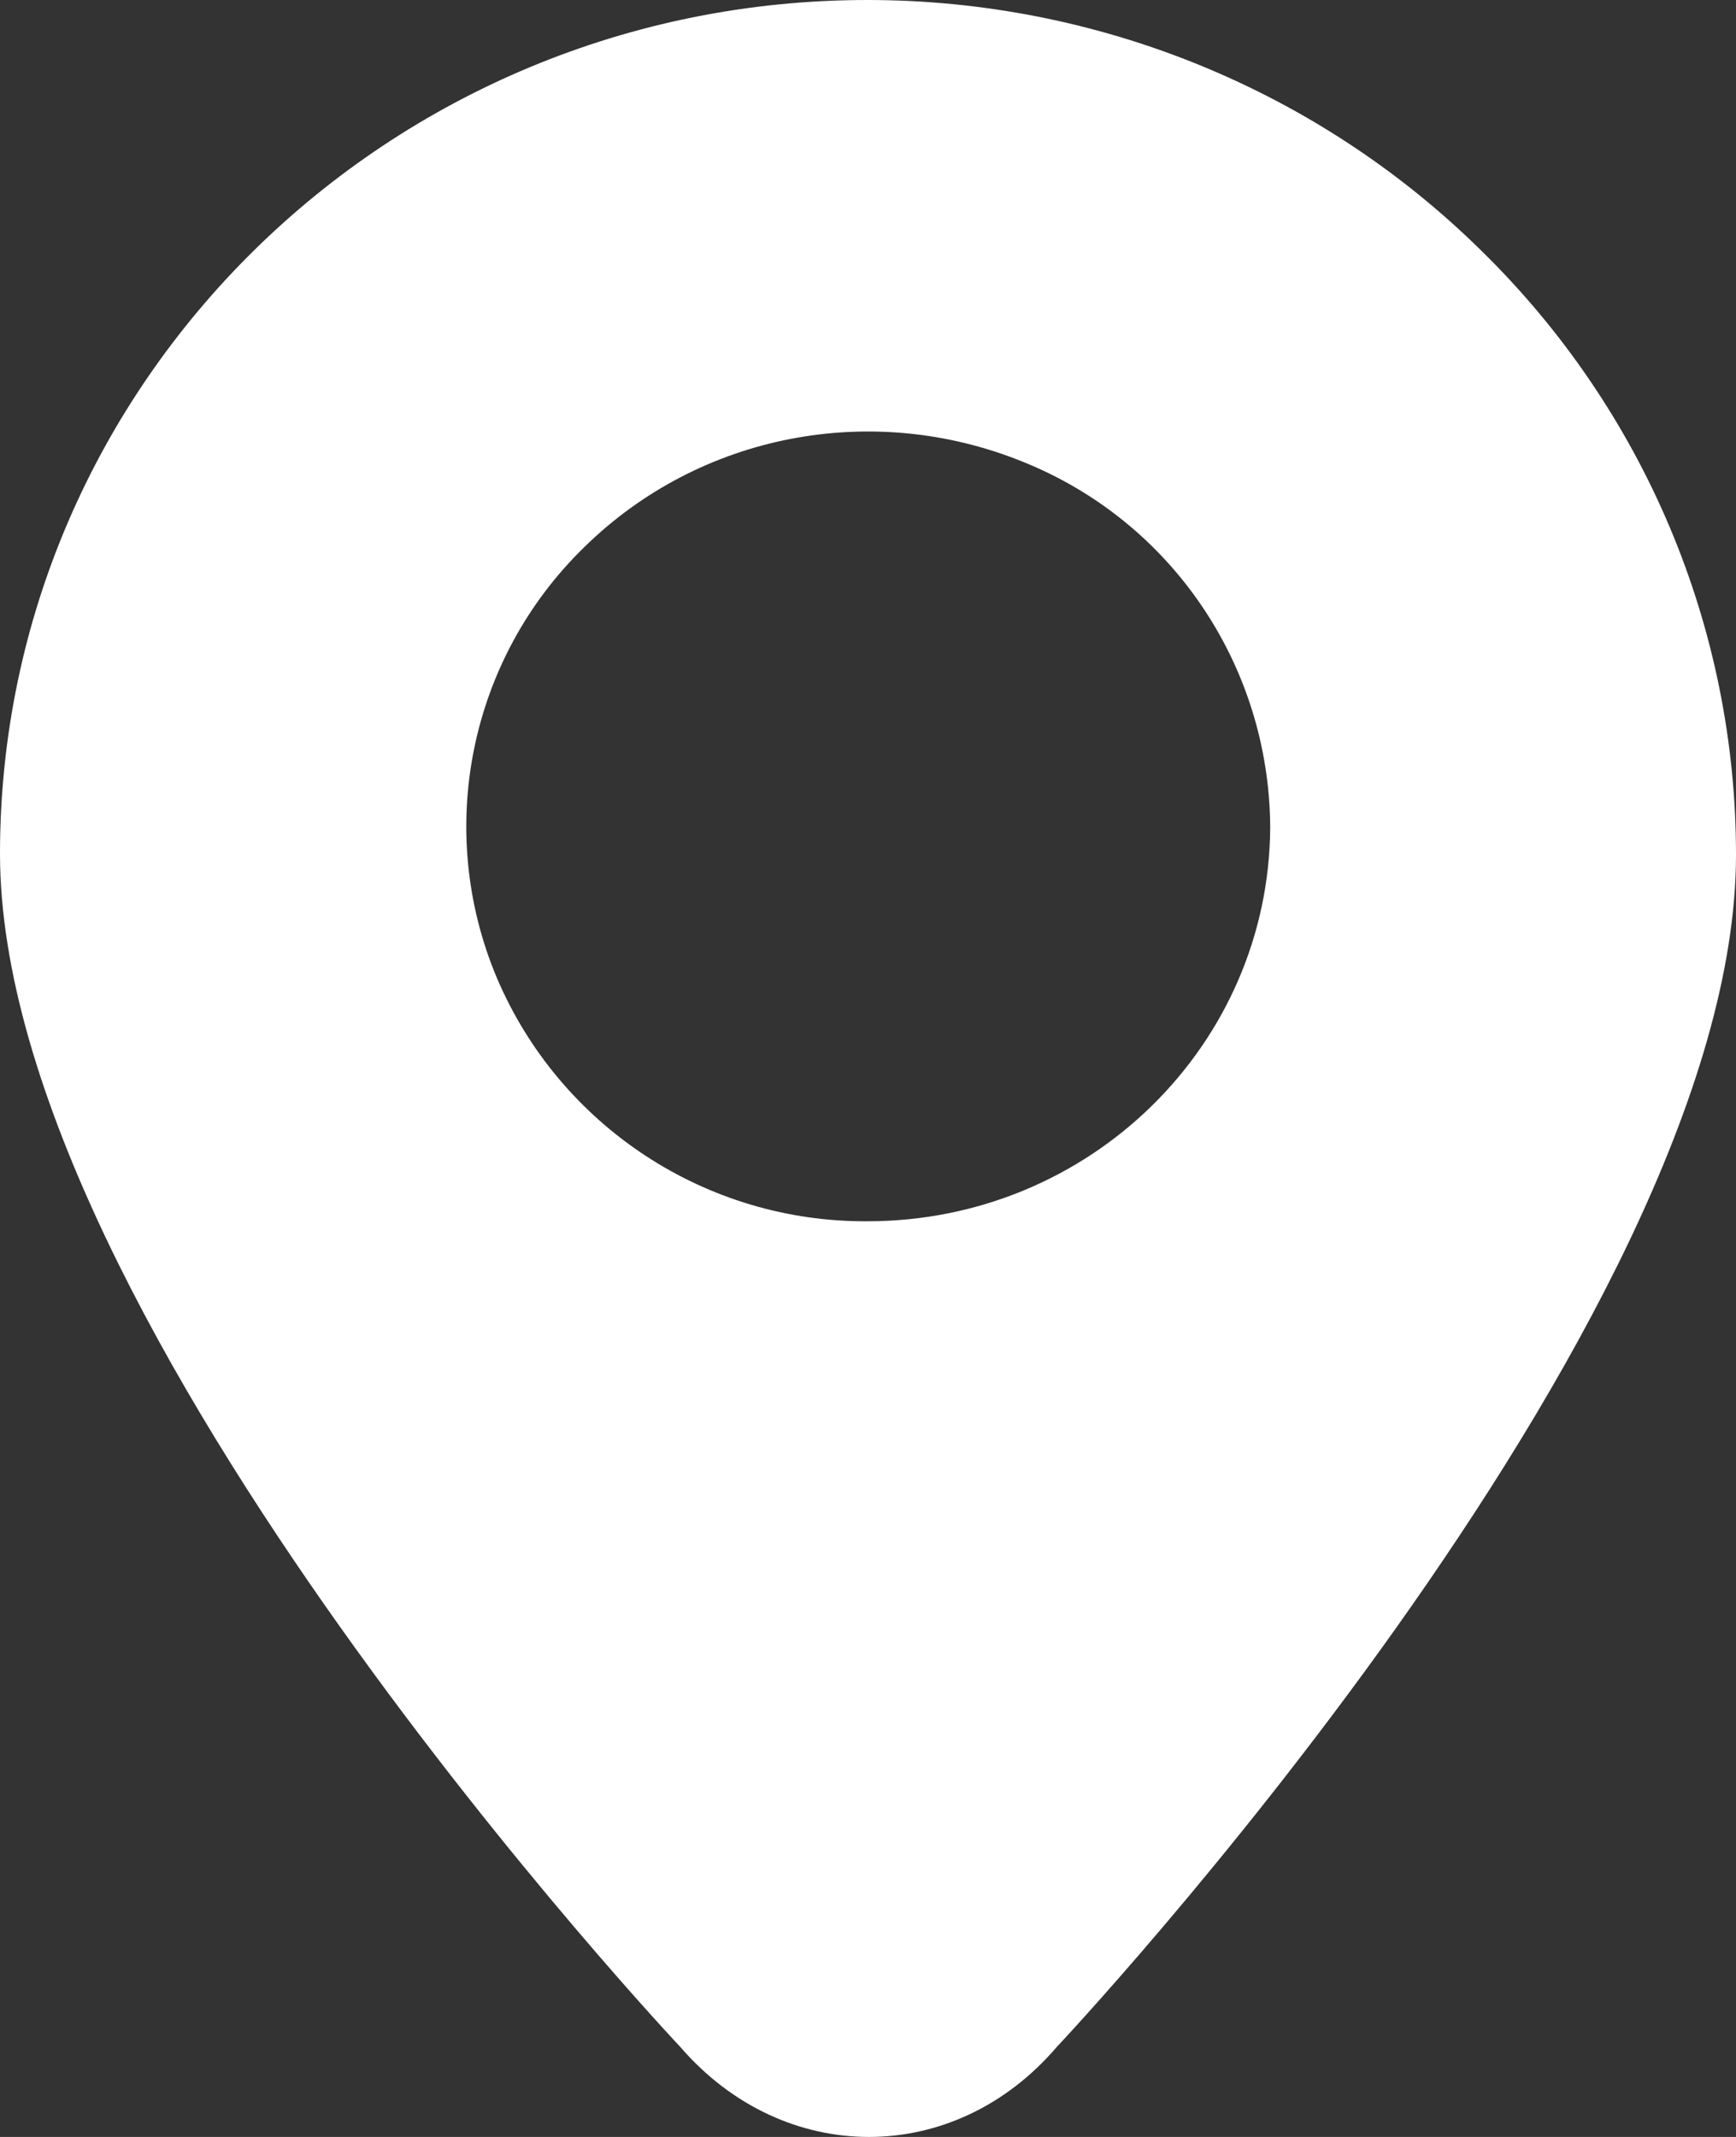 <?xml version="1.0" encoding="utf-8"?>
<!-- Generator: Adobe Illustrator 26.0.0, SVG Export Plug-In . SVG Version: 6.00 Build 0)  -->
<svg version="1.1" id="图层_1" xmlns="http://www.w3.org/2000/svg" xmlns:xlink="http://www.w3.org/1999/xlink" x="0px" y="0px"
	 viewBox="0 0 162.5 200" style="enable-background:new 0 0 162.5 200;" xml:space="preserve">
<rect x="0" y="0" width="162.5" height="200" fill="#333333" stroke="none"/>
<style type="text/css">
	.st0{fill:#FFFFFF;}
</style>
<path class="st0" d="M81.2,0C36.4,0,0,35.8,0,79.9c0,44.1,63.7,111.7,63.7,111.7c9.7,11.2,25.6,11.2,35.2,0
	c0,0,63.6-67.5,63.6-111.6c0-21.3-8.6-41.6-23.8-56.5C123.4,8.4,102.7,0,81.2,0z M81.2,114.3c-15.1,0.1-28.8-8.9-34.7-22.8
	c-5.8-13.8-2.6-29.8,8.2-40.3c10.8-10.6,26.9-13.7,41-8c14,5.6,23.1,19.1,23.2,34.2C118.8,97.8,102,114.3,81.2,114.3z"/>
</svg>
